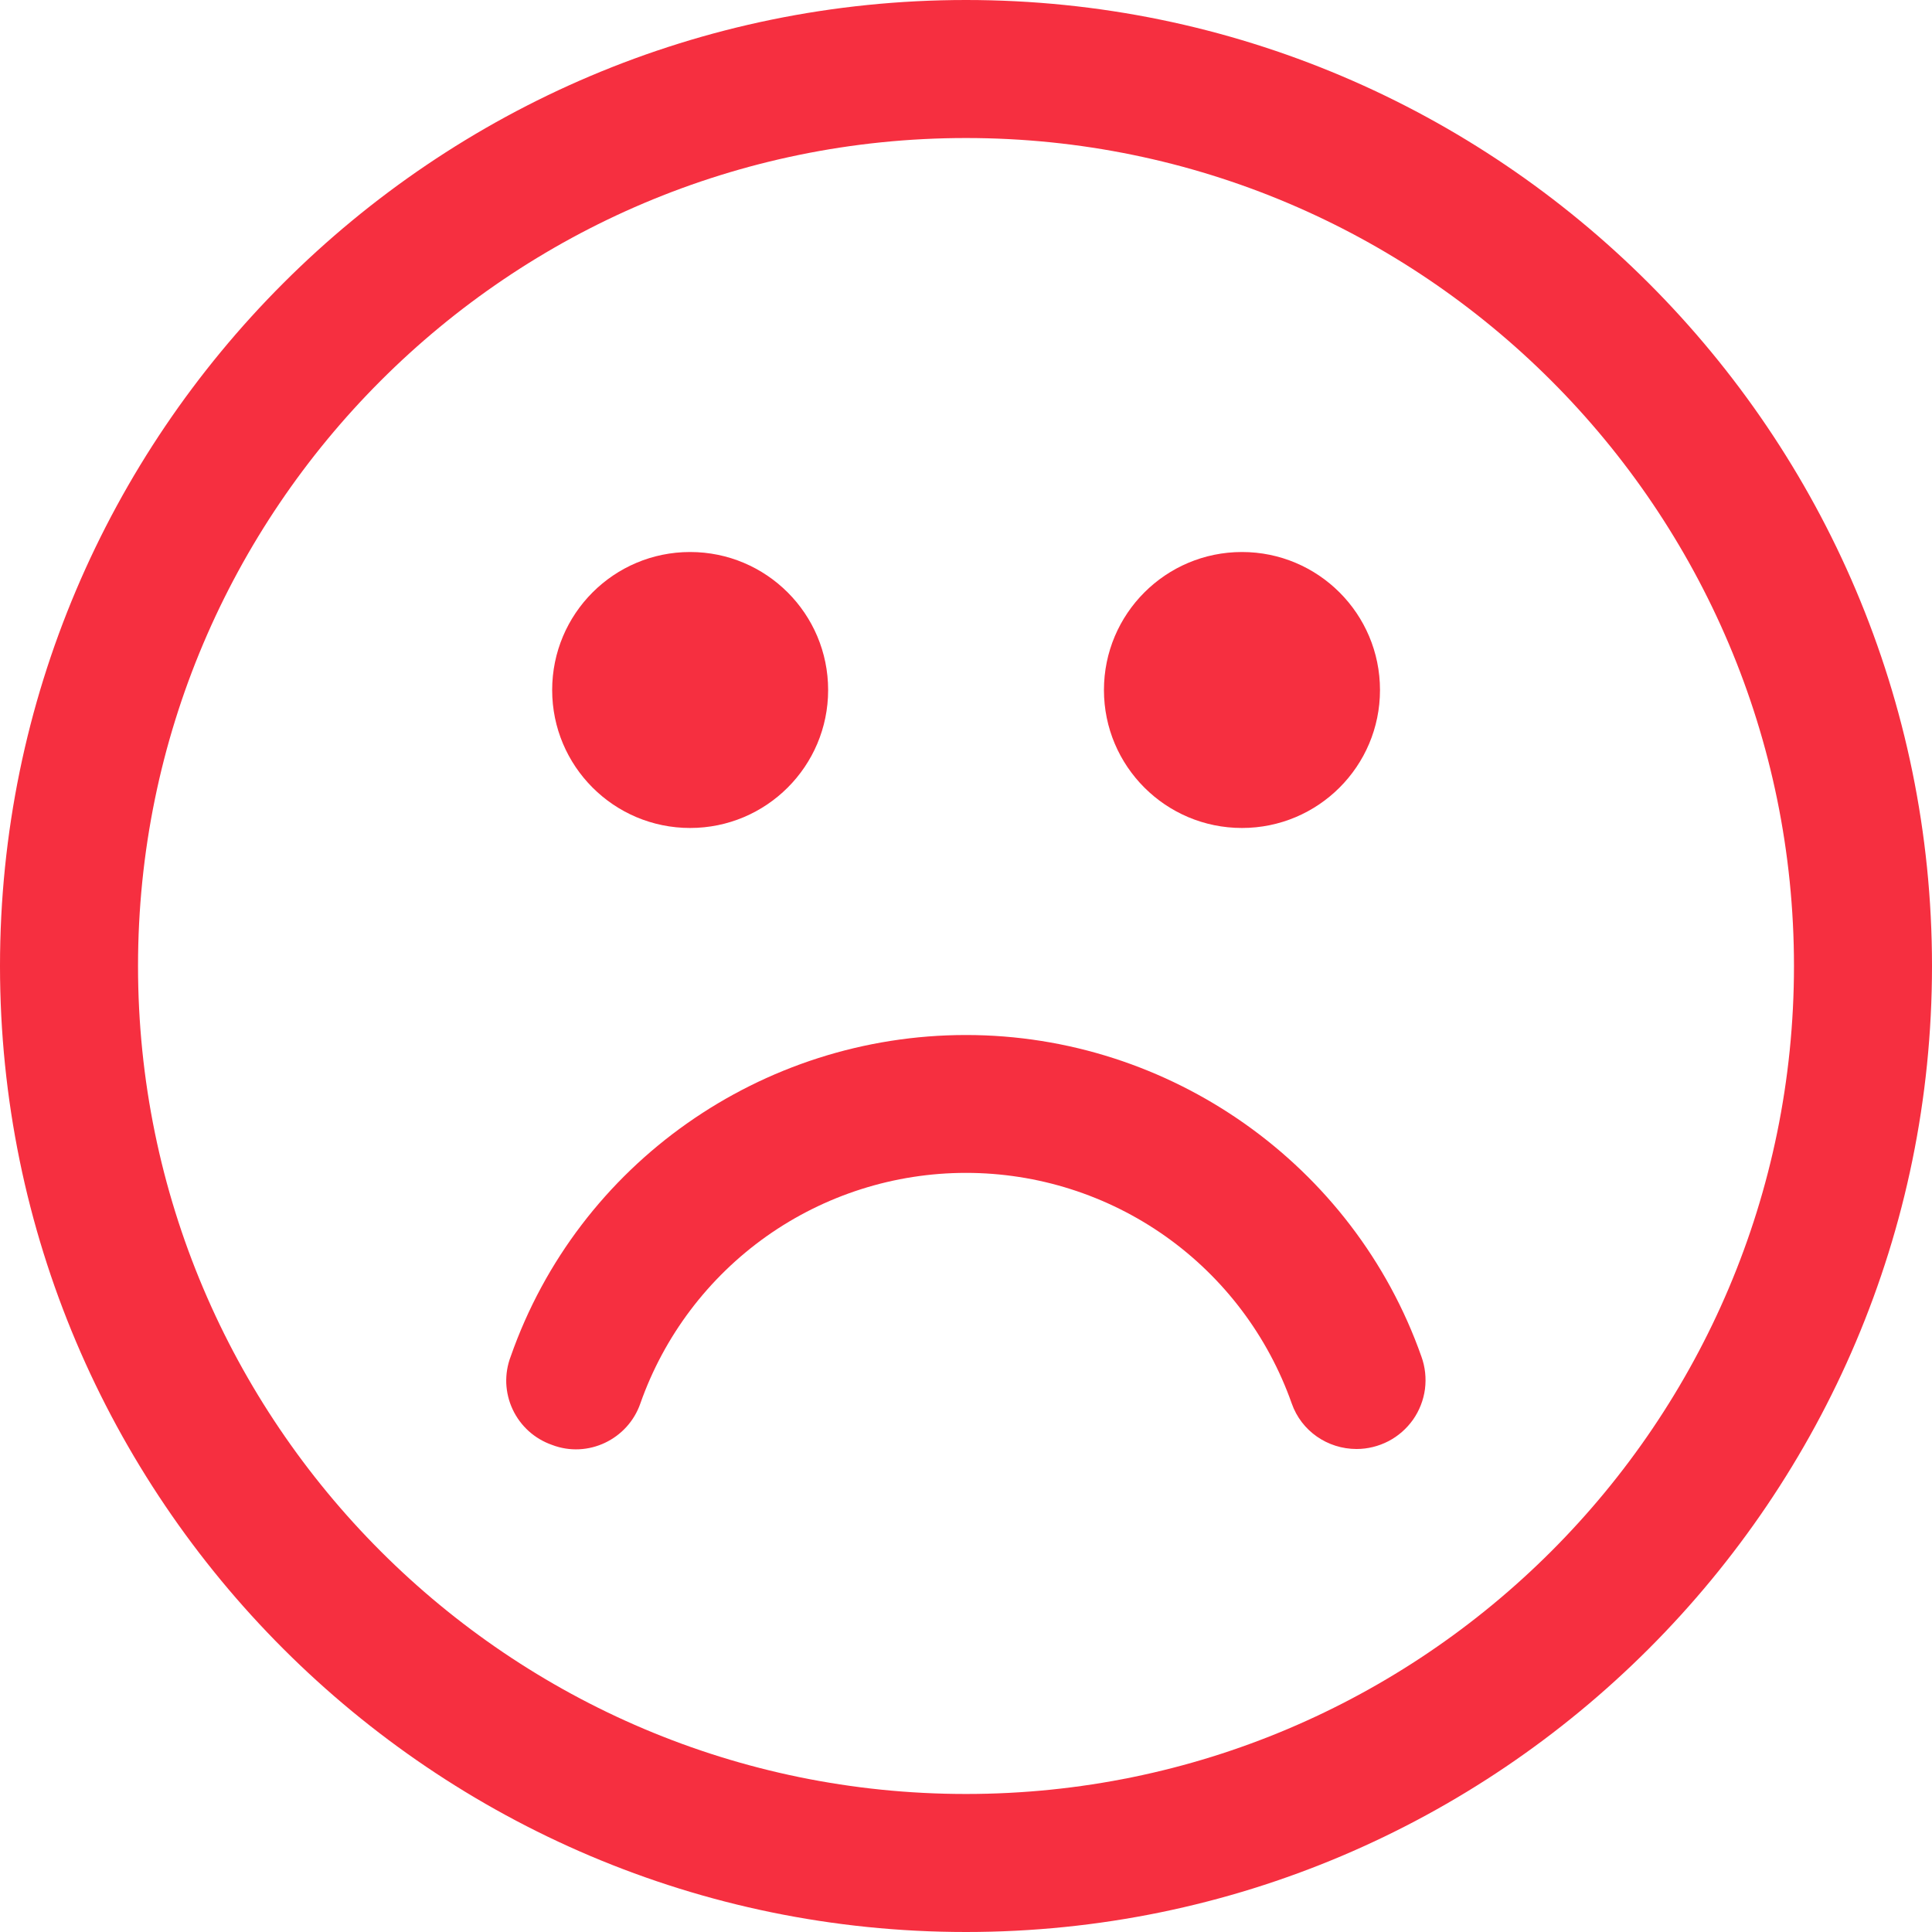 <?xml version="1.0" encoding="UTF-8"?> <svg xmlns="http://www.w3.org/2000/svg" width="25" height="25" viewBox="0 0 25 25" fill="none"><path d="M8.93 10.714C9.916 10.714 10.716 9.915 10.716 8.929C10.716 7.942 9.916 7.143 8.93 7.143C7.944 7.143 7.145 7.942 7.145 8.929C7.145 9.915 7.944 10.714 8.93 10.714Z" fill="#F62F40"></path><path d="M16.071 10.714C17.057 10.714 17.857 9.915 17.857 8.929C17.857 7.942 17.057 7.143 16.071 7.143C15.085 7.143 14.285 7.942 14.285 8.929C14.285 9.915 15.085 10.714 16.071 10.714Z" fill="#F62F40"></path><path d="M12.5 25C5.607 25 0 19.393 0 12.5C0 5.607 5.607 0 12.5 0C19.393 0 25 5.607 25 12.5C25 19.393 19.393 25 12.5 25ZM12.5 1.786C6.589 1.786 1.786 6.589 1.786 12.5C1.786 18.411 6.589 23.214 12.5 23.214C18.411 23.214 23.214 18.411 23.214 12.5C23.214 6.589 18.411 1.786 12.5 1.786Z" fill="#F62F40"></path><path d="M17.554 18.75C17.179 18.75 16.84 18.518 16.715 18.161C16.407 17.288 15.837 16.533 15.082 15.998C14.327 15.464 13.425 15.177 12.5 15.177C11.575 15.177 10.673 15.464 9.918 15.998C9.164 16.533 8.593 17.288 8.286 18.161C8.125 18.625 7.608 18.875 7.143 18.697C7.032 18.658 6.93 18.598 6.842 18.519C6.755 18.44 6.684 18.345 6.634 18.238C6.584 18.132 6.556 18.016 6.551 17.899C6.547 17.781 6.566 17.664 6.608 17.554C7.483 15.054 9.858 13.393 12.5 13.393C15.143 13.393 17.518 15.072 18.393 17.554C18.442 17.689 18.457 17.833 18.439 17.975C18.42 18.117 18.367 18.253 18.285 18.37C18.202 18.487 18.093 18.583 17.966 18.649C17.838 18.715 17.697 18.75 17.554 18.75Z" fill="#F62F40"></path></svg> 